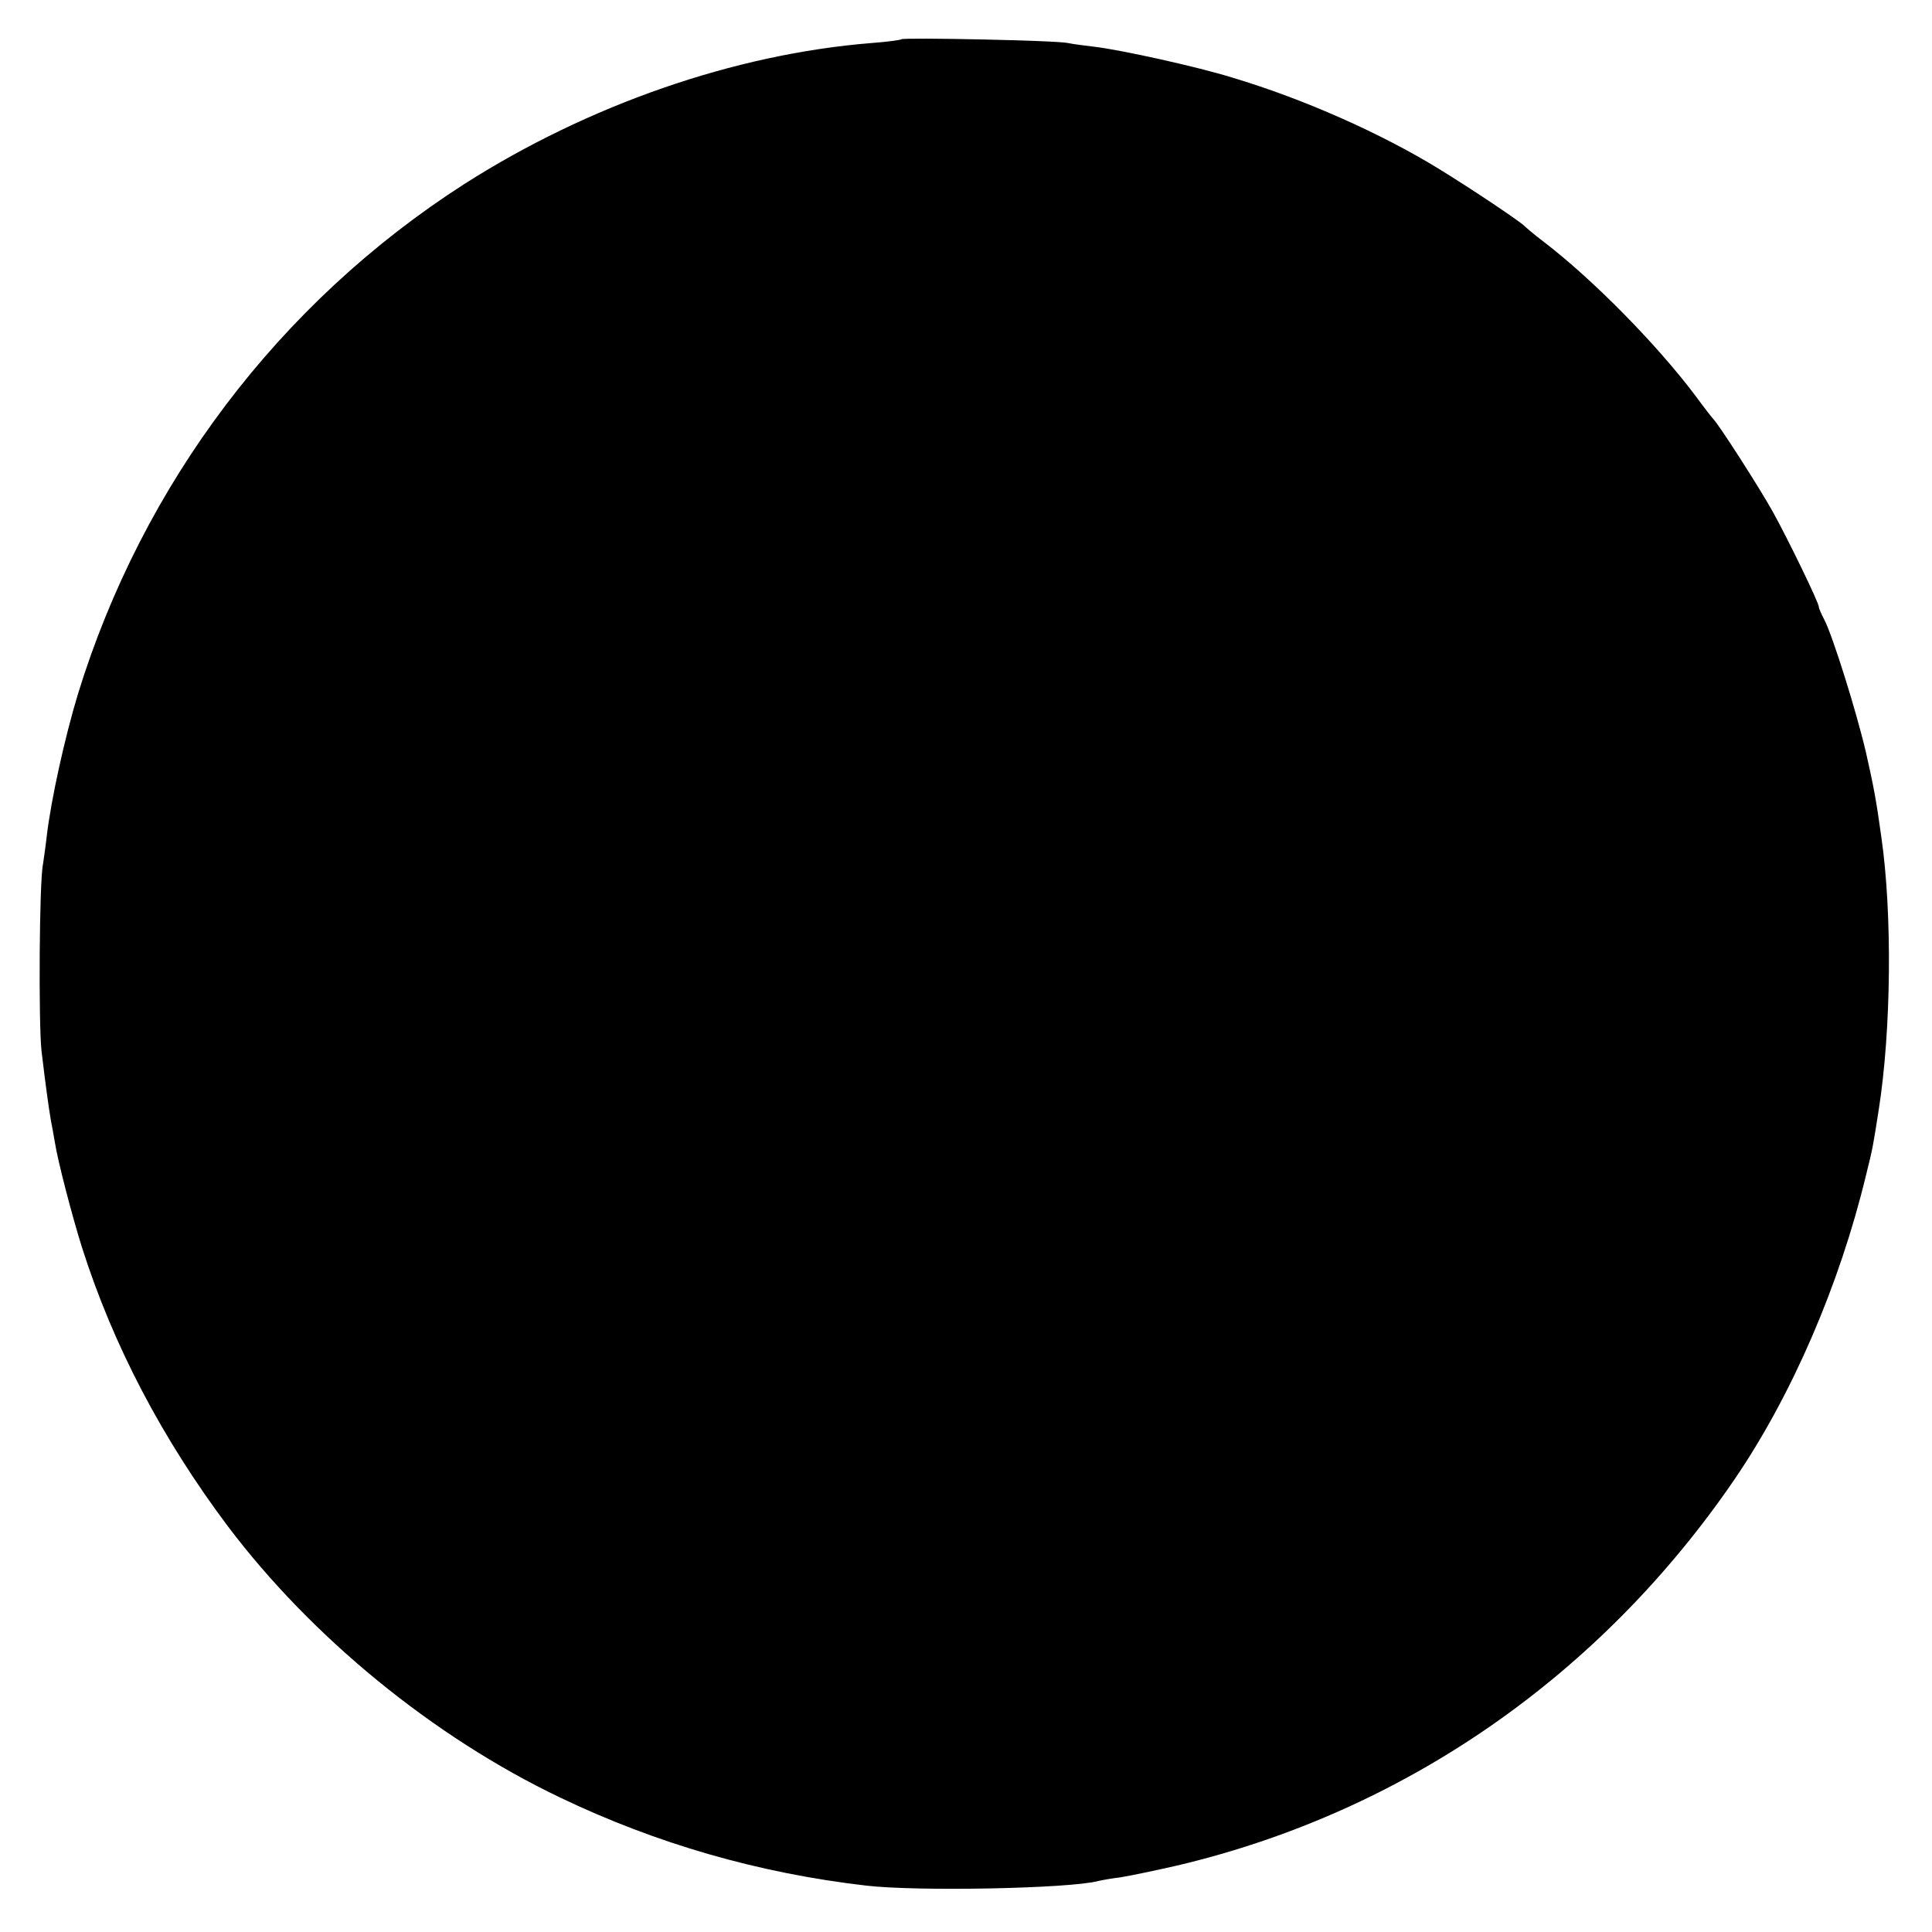 <?xml version="1.0" standalone="no"?>
<!DOCTYPE svg PUBLIC "-//W3C//DTD SVG 20010904//EN"
 "http://www.w3.org/TR/2001/REC-SVG-20010904/DTD/svg10.dtd">
<svg version="1.0" xmlns="http://www.w3.org/2000/svg"
 width="512pt" height="512pt" viewBox="0 0 512 512"
 preserveAspectRatio="xMidYMid meet">
<g transform="translate(0,512) scale(0.1,-0.1)"
fill="#000000" stroke="none">
<path d="M2389 5016 c-2 -2 -38 -7 -79 -10 -363 -29 -751 -164 -1080 -374
-489 -314 -852 -793 -1024 -1353 -35 -116 -71 -280 -82 -374 -3 -27 -8 -61
-10 -75 -10 -44 -12 -423 -4 -495 10 -84 19 -151 25 -185 3 -14 7 -38 10 -55
8 -52 46 -197 72 -280 83 -261 213 -508 387 -740 222 -294 544 -558 881 -719
255 -122 525 -200 810 -233 136 -16 538 -8 615 12 8 2 35 7 60 10 25 4 92 18
149 31 602 142 1122 503 1478 1024 152 223 278 515 348 805 19 76 19 80 34
175 33 211 36 517 7 720 -14 102 -21 137 -41 226 -26 111 -88 308 -110 351 -8
15 -15 31 -15 35 0 11 -81 178 -122 252 -35 63 -144 233 -158 246 -3 3 -24 30
-46 60 -102 136 -273 310 -404 410 -25 19 -47 38 -50 41 -10 11 -138 97 -226
151 -153 94 -357 185 -547 242 -93 29 -297 74 -366 82 -25 3 -57 7 -71 10 -30
7 -435 15 -441 10z"/>
</g>
</svg>
